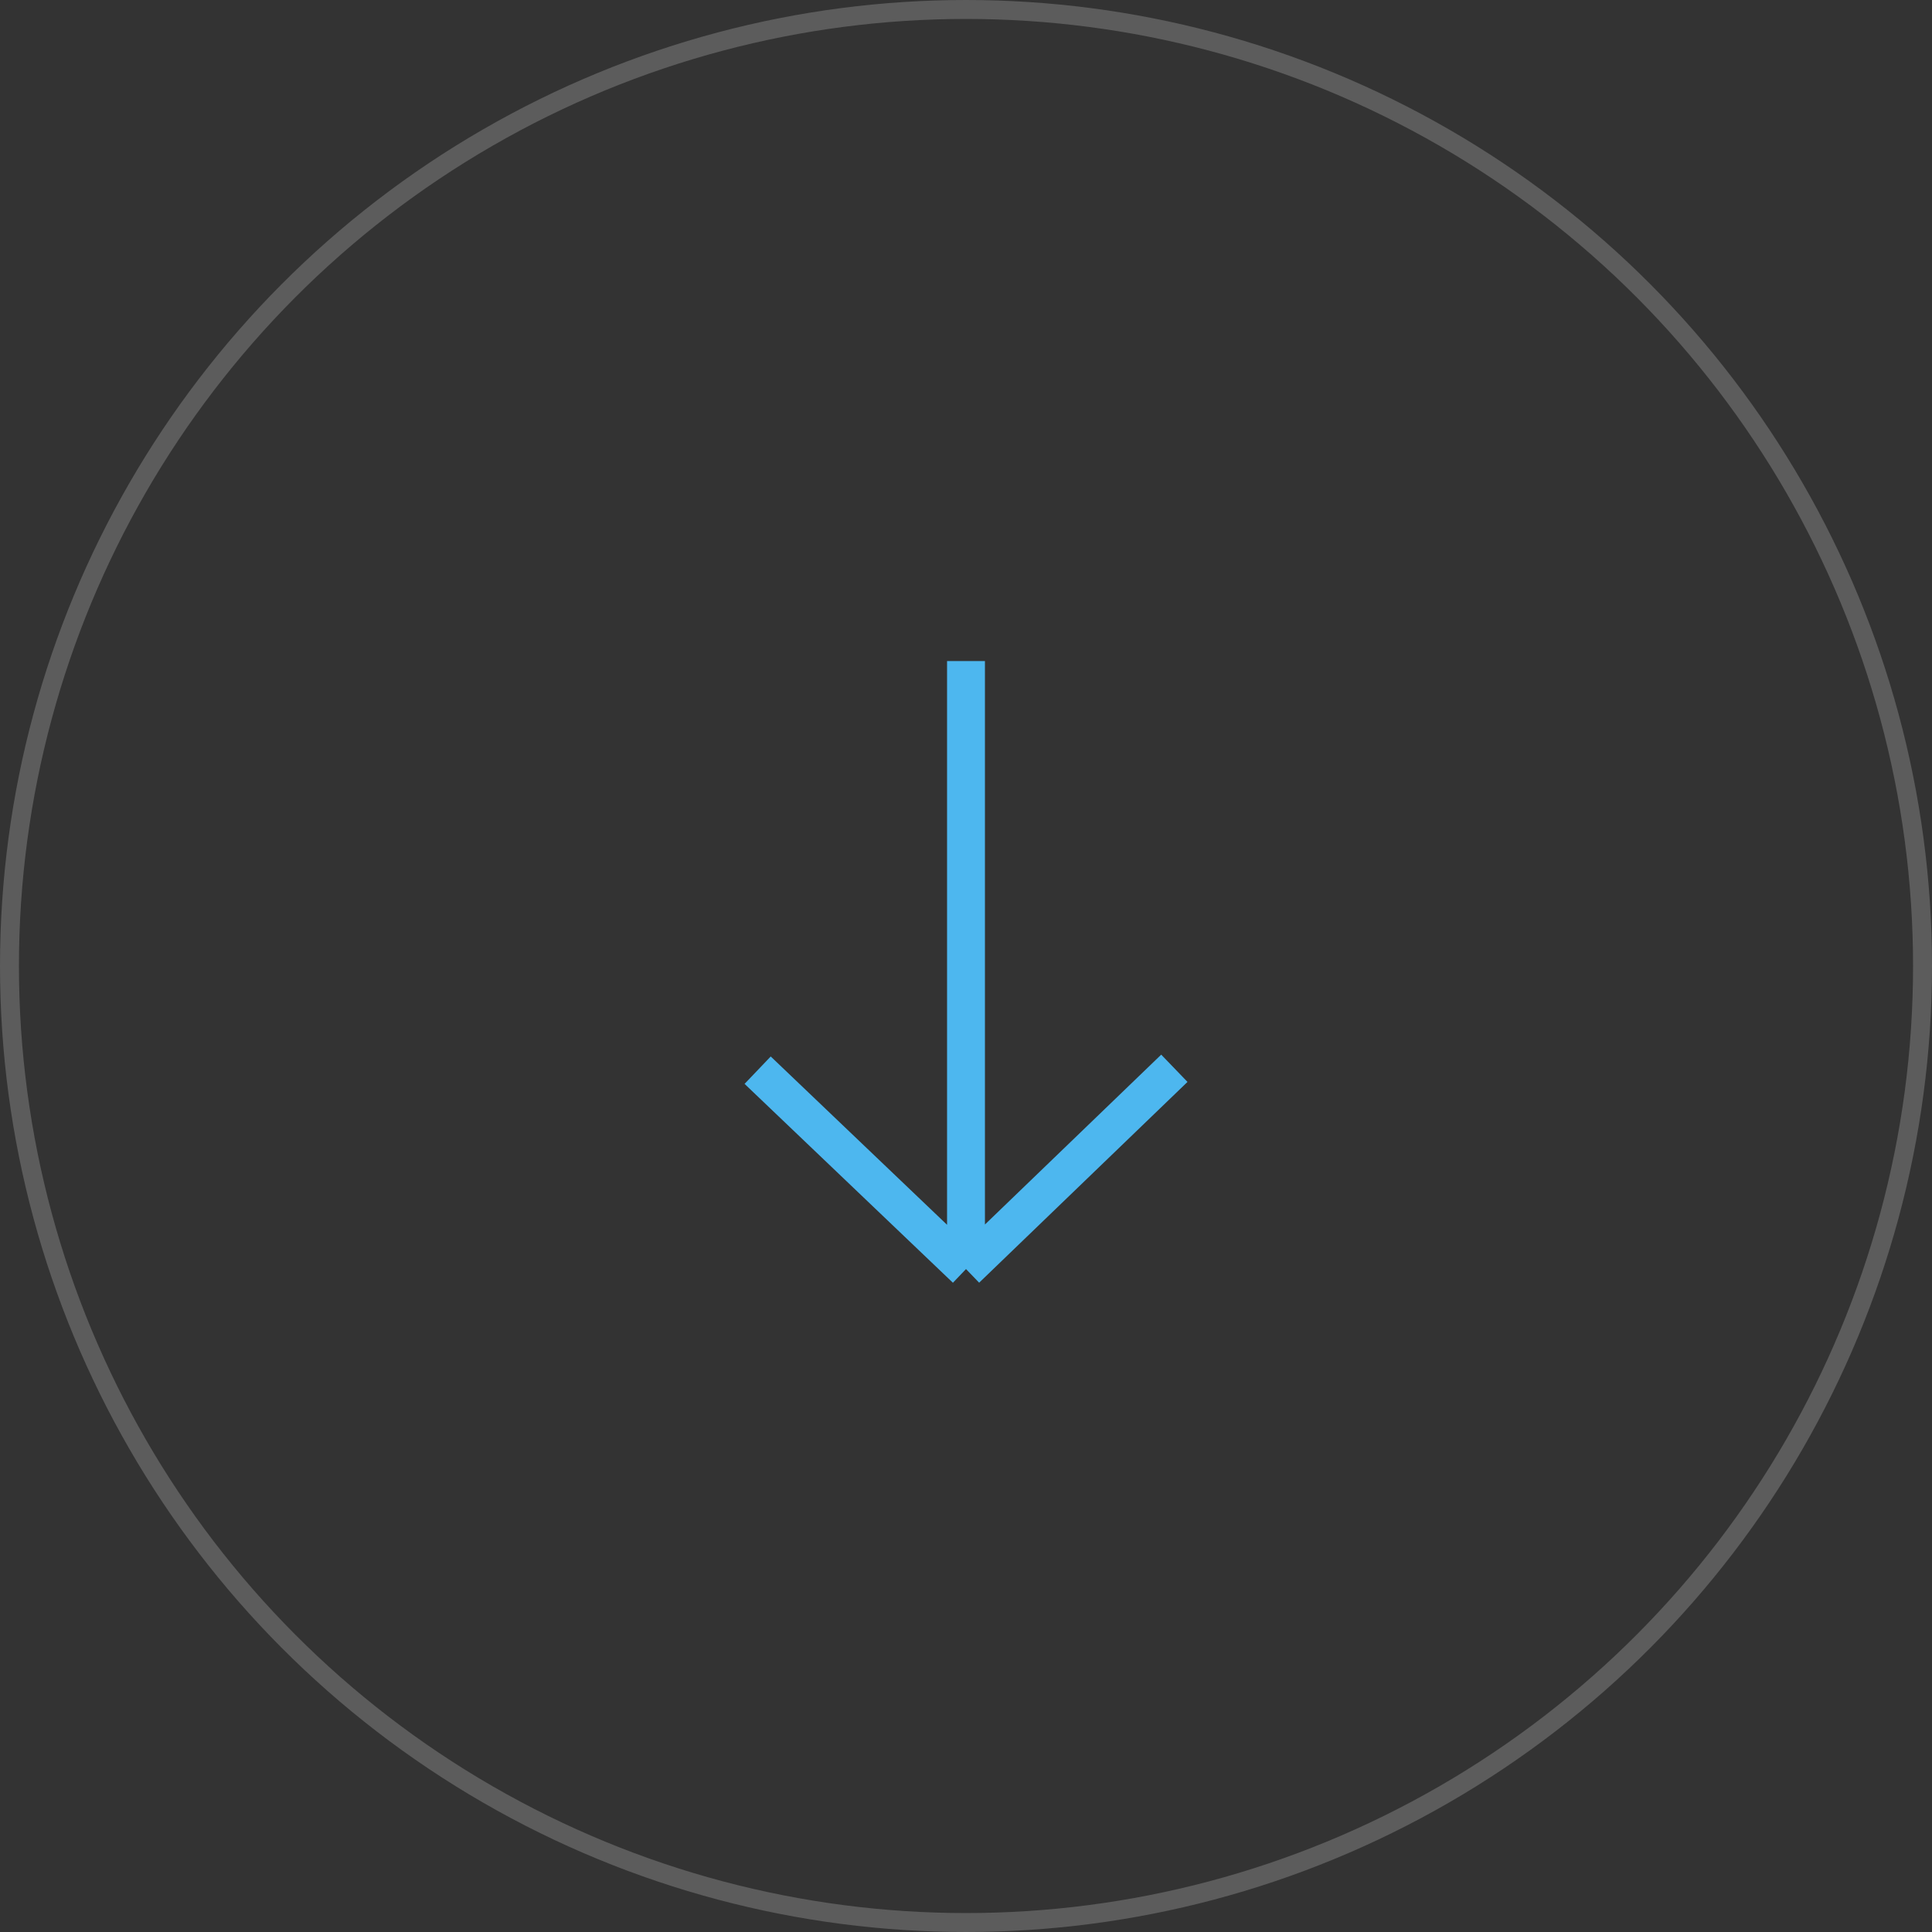 <?xml version="1.0" encoding="UTF-8"?>
<svg xmlns="http://www.w3.org/2000/svg" width="102" height="102" viewBox="0 0 102 102" fill="none">
  <rect x="0" y="0" width="102" height="102" fill="#333333" stroke="none"/>
  <circle opacity=".2" cx="51" cy="51" r="50.5" stroke="#fff"></circle>
  <path d="M51 34.9V67m0 0 11-10.6M51 67 40 56.5" stroke="#4DB7EF" stroke-width="2"></path>
</svg>
